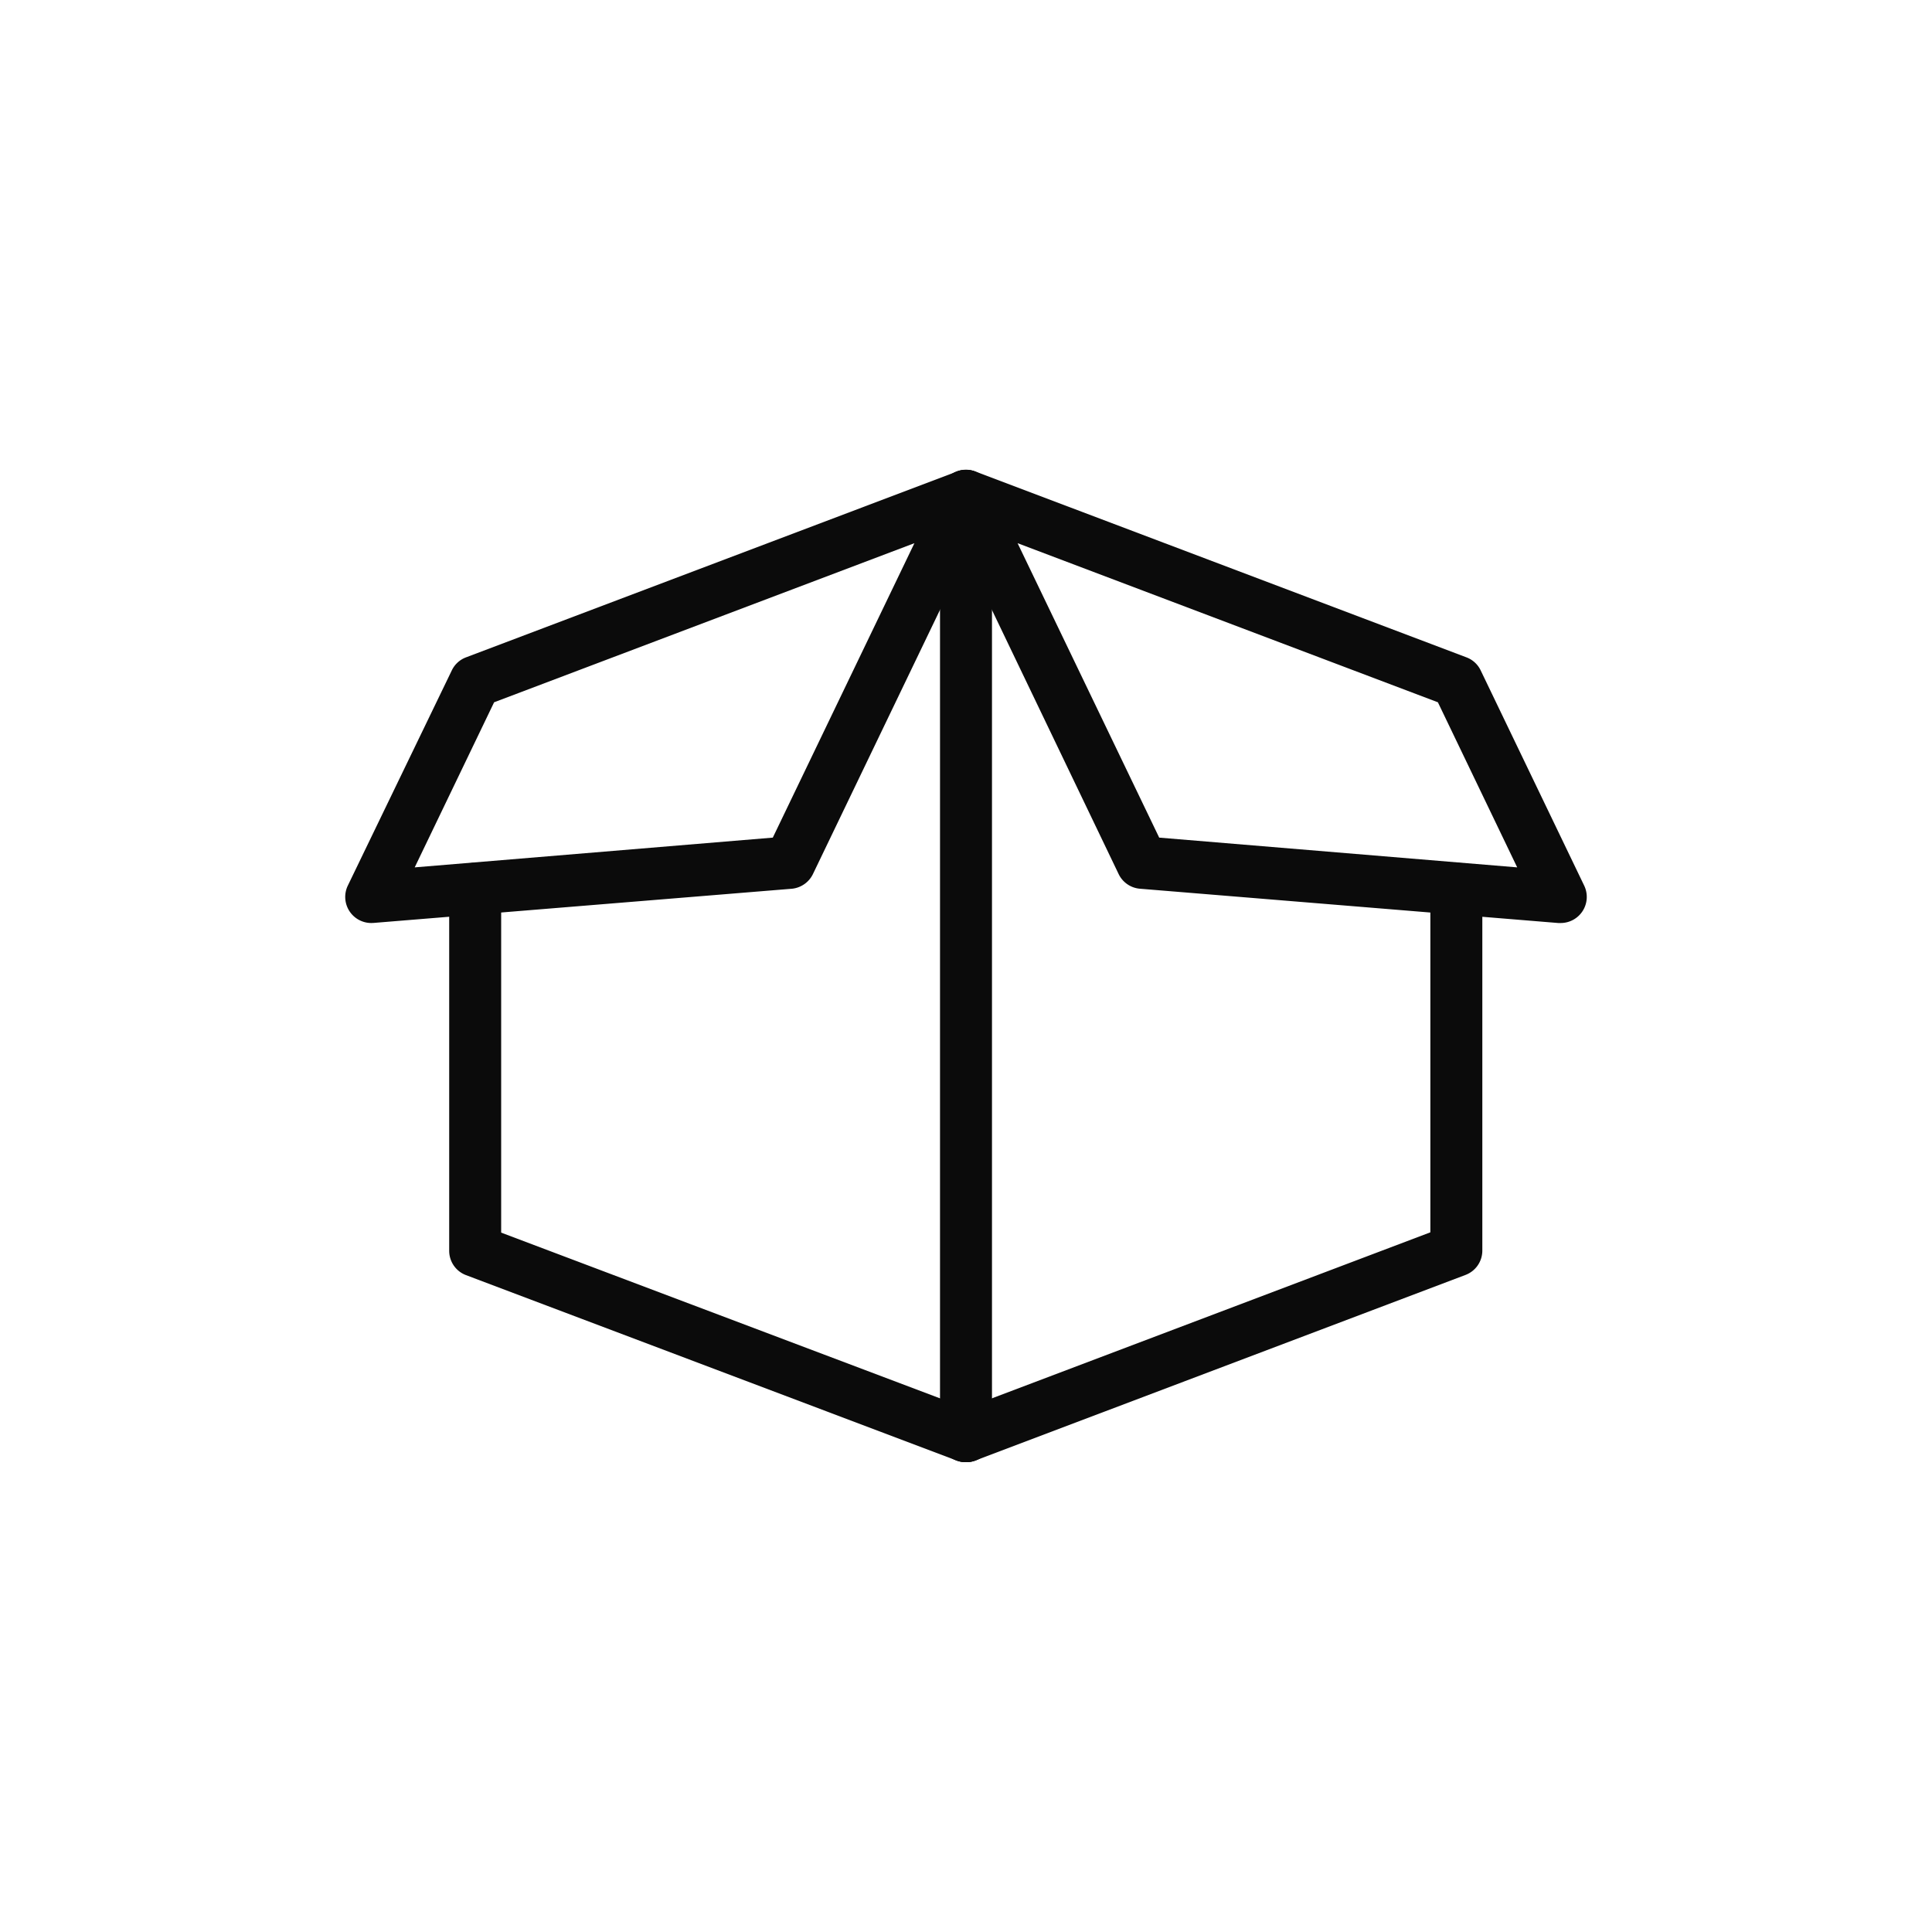 <svg id="Calque_1" data-name="Calque 1" xmlns="http://www.w3.org/2000/svg" viewBox="0 0 200 200"><defs><style>.cls-1{fill:#0b0b0b;}</style></defs><title>Plan de travail 3 copie 3</title><path class="cls-1" d="M100,151.36a2.62,2.62,0,0,1-1-.18L48.24,132a2.69,2.69,0,0,1-1.74-2.52V92a2.69,2.69,0,0,1,5.38,0v35.6L101,146.15a2.69,2.69,0,0,1-1,5.21Z"/><path class="cls-1" d="M38.46,95.55A2.7,2.7,0,0,1,36,91.69L46.77,69.4a2.67,2.67,0,0,1,1.47-1.35L99.05,48.82a2.69,2.69,0,0,1,3.37,3.68L84.18,90.43A2.72,2.72,0,0,1,82,92L38.69,95.54ZM51.15,72.7,42.93,89.79,80,86.71,94.66,56.23Z"/><path class="cls-1" d="M100,151.36a2.69,2.69,0,0,1-1-5.21l49.07-18.58V92a2.69,2.69,0,0,1,5.38,0v37.46a2.69,2.69,0,0,1-1.74,2.52L101,151.18A2.62,2.62,0,0,1,100,151.36Z"/><path class="cls-1" d="M161.54,95.55h-.23L118,92a2.69,2.69,0,0,1-2.2-1.52L97.58,52.5A2.69,2.69,0,0,1,101,48.82l50.81,19.23a2.67,2.67,0,0,1,1.47,1.35L164,91.69a2.7,2.7,0,0,1-2.42,3.86ZM120,86.71l37.06,3.08L148.85,72.7,105.34,56.23Z"/><path class="cls-1" d="M100,151.35a2.68,2.68,0,0,1-2.69-2.68V51.33a2.69,2.69,0,1,1,5.38,0v97.34A2.68,2.68,0,0,1,100,151.35Z"/></svg>